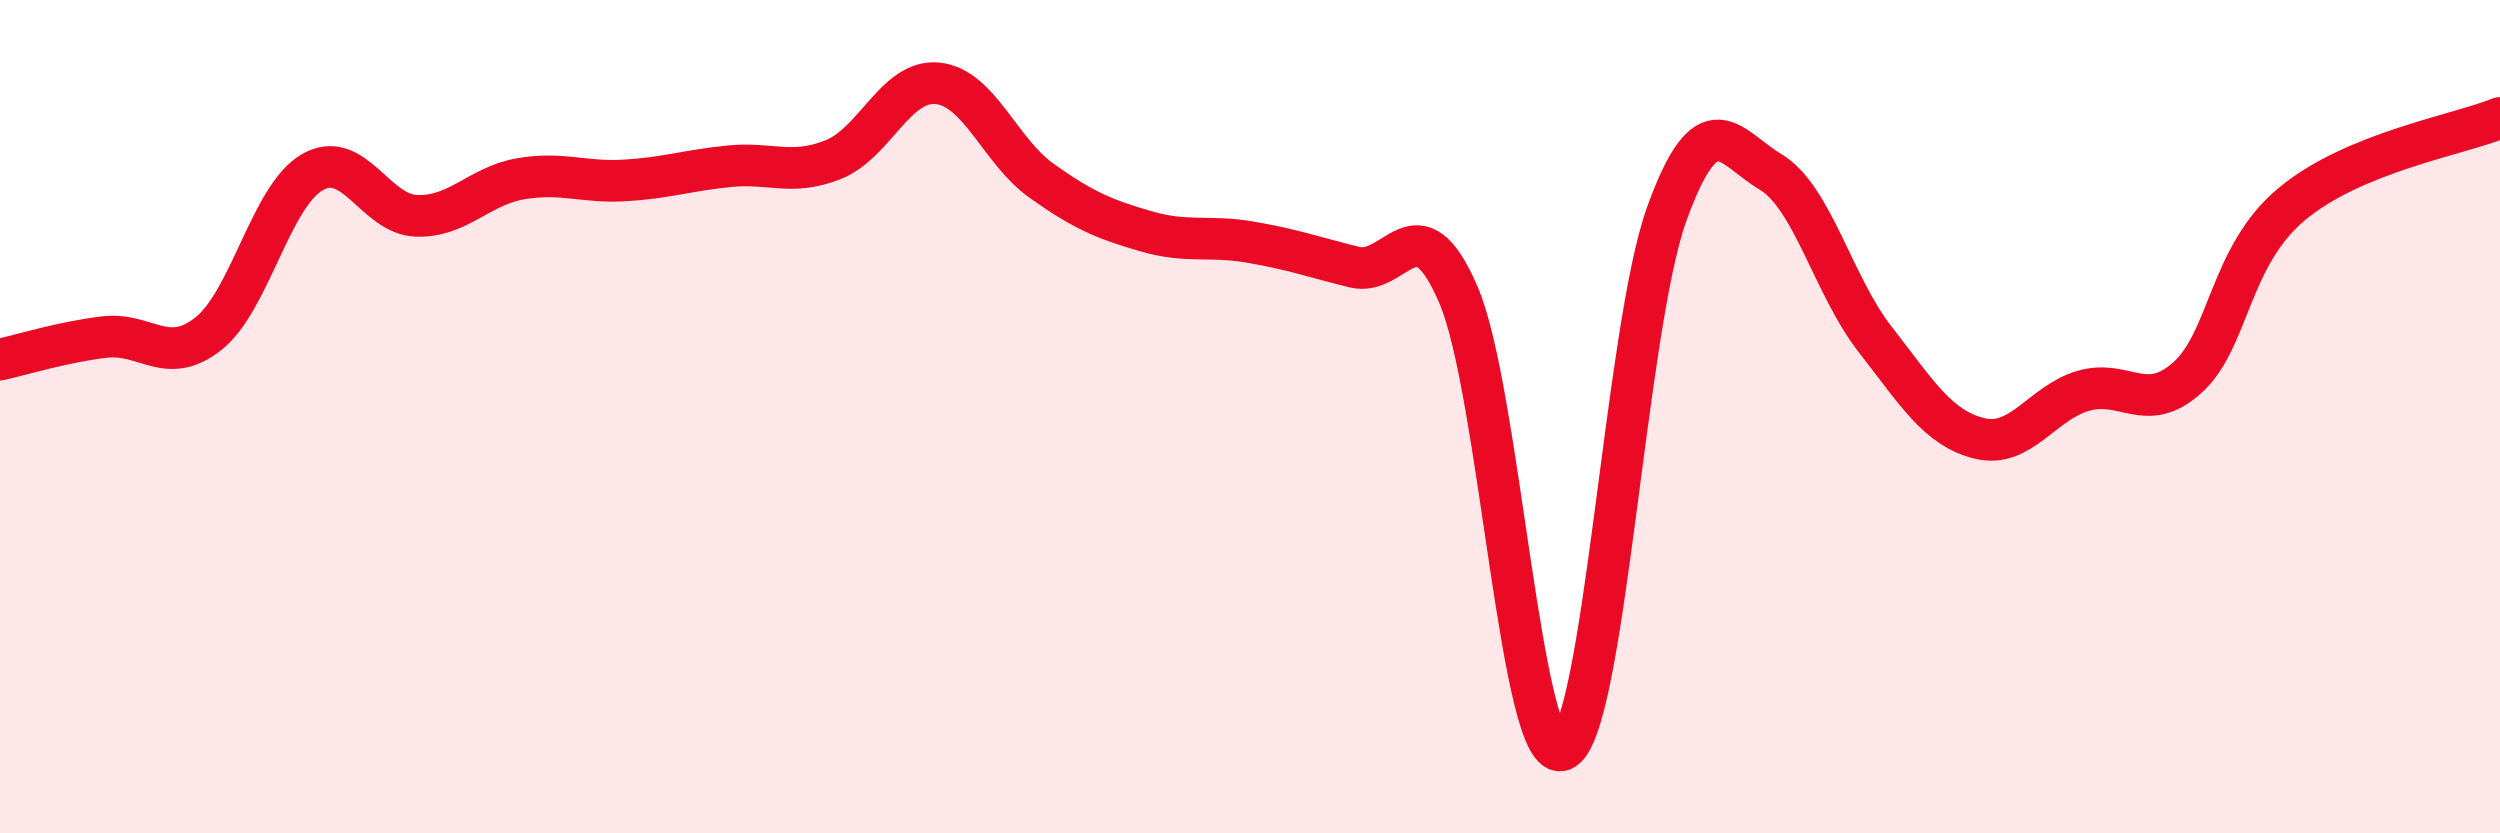 
    <svg width="60" height="20" viewBox="0 0 60 20" xmlns="http://www.w3.org/2000/svg">
      <path
        d="M 0,8.63 C 0.5,8.52 1.5,8.21 2.5,8.09 C 3.5,7.97 4,8.8 5,8.01 C 6,7.22 6.5,4.7 7.5,4.13 C 8.5,3.56 9,5.15 10,5.18 C 11,5.21 11.5,4.46 12.5,4.29 C 13.5,4.12 14,4.39 15,4.33 C 16,4.27 16.5,4.09 17.5,3.99 C 18.5,3.89 19,4.23 20,3.83 C 21,3.43 21.5,1.9 22.5,2 C 23.5,2.1 24,3.63 25,4.34 C 26,5.05 26.5,5.26 27.5,5.55 C 28.5,5.84 29,5.64 30,5.81 C 31,5.98 31.5,6.16 32.5,6.41 C 33.5,6.66 34,4.75 35,7.07 C 36,9.39 36.5,18.39 37.5,18 C 38.5,17.61 39,7.91 40,5.14 C 41,2.37 41.5,3.53 42.5,4.13 C 43.5,4.73 44,6.86 45,8.14 C 46,9.42 46.5,10.27 47.5,10.52 C 48.5,10.77 49,9.67 50,9.38 C 51,9.09 51.5,9.96 52.5,9.06 C 53.5,8.16 53.5,6.15 55,4.9 C 56.5,3.65 59,3.24 60,2.83L60 20L0 20Z"
        fill="#EB0A25"
        opacity="0.1"
        stroke-linecap="round"
        stroke-linejoin="round"
      />
      <path
        d="M 0,8.63 C 0.5,8.52 1.5,8.21 2.5,8.09 C 3.5,7.97 4,8.8 5,8.01 C 6,7.22 6.5,4.7 7.5,4.13 C 8.5,3.56 9,5.15 10,5.18 C 11,5.21 11.5,4.46 12.5,4.29 C 13.5,4.12 14,4.39 15,4.33 C 16,4.27 16.5,4.09 17.5,3.99 C 18.5,3.89 19,4.23 20,3.83 C 21,3.43 21.5,1.9 22.5,2 C 23.5,2.1 24,3.63 25,4.34 C 26,5.05 26.5,5.26 27.5,5.55 C 28.5,5.84 29,5.64 30,5.81 C 31,5.98 31.5,6.16 32.5,6.41 C 33.5,6.66 34,4.75 35,7.07 C 36,9.39 36.5,18.39 37.5,18 C 38.5,17.61 39,7.91 40,5.14 C 41,2.37 41.5,3.53 42.5,4.13 C 43.5,4.73 44,6.86 45,8.14 C 46,9.42 46.5,10.27 47.5,10.52 C 48.5,10.77 49,9.67 50,9.38 C 51,9.09 51.5,9.96 52.5,9.06 C 53.5,8.16 53.5,6.15 55,4.9 C 56.5,3.65 59,3.24 60,2.83"
        stroke="#EB0A25"
        stroke-width="1"
        fill="none"
        stroke-linecap="round"
        stroke-linejoin="round"
      />
    </svg>
  